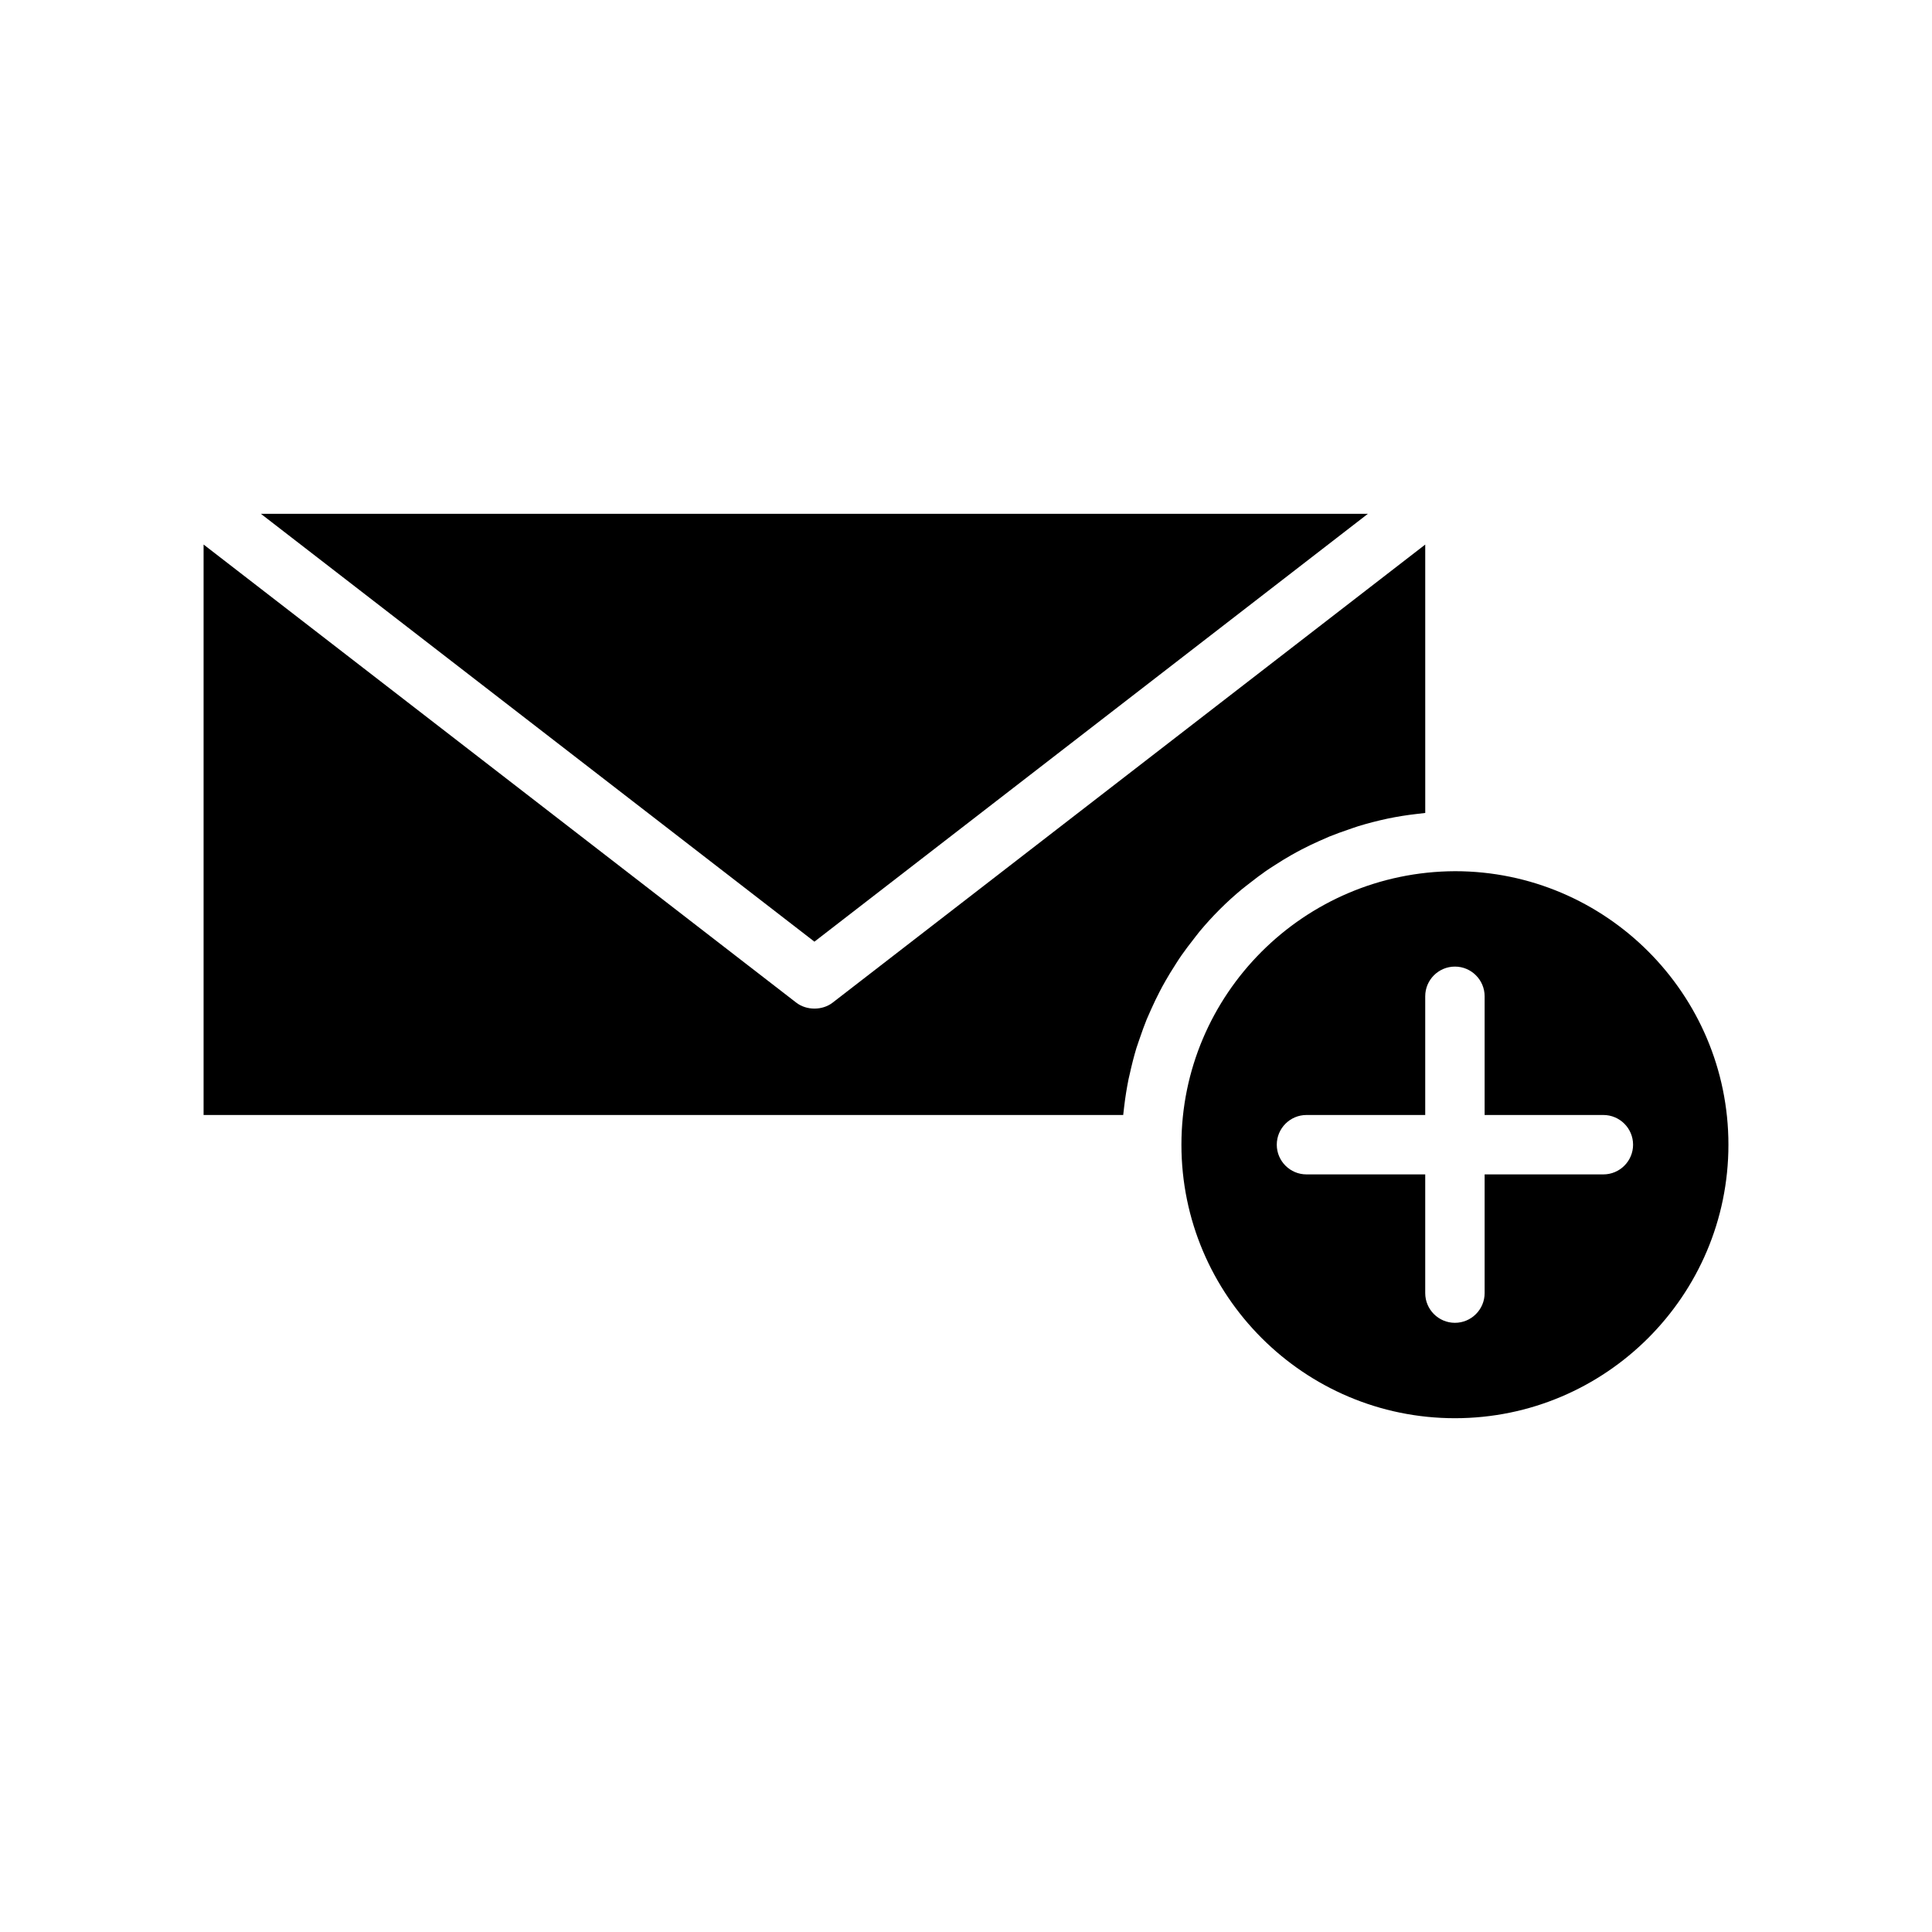 <?xml version="1.0" encoding="UTF-8"?>
<!-- Uploaded to: SVG Repo, www.svgrepo.com, Generator: SVG Repo Mixer Tools -->
<svg fill="#000000" width="800px" height="800px" version="1.1" viewBox="144 144 512 512" xmlns="http://www.w3.org/2000/svg">
 <g>
  <path d="m441.93 437.16c0.285-2.41 0.668-4.785 1.148-7.176l0.332-1.434c0.5-2.273 1.07-4.539 1.746-6.781 0.18-0.586 0.383-1.156 0.582-1.723l0.367-1.059c0.562-1.621 1.129-3.25 1.77-4.812 0.332-0.793 0.672-1.562 1.191-2.707 0.789-1.746 1.484-3.203 2.227-4.633 0.504-0.977 1.023-1.93 1.562-2.871 0.805-1.418 1.648-2.793 2.531-4.156l0.273-0.438c0.566-0.883 0.992-1.543 1.453-2.199 0.988-1.422 2.047-2.801 3.117-4.168l0.656-0.855c0.441-0.57 0.719-0.934 1.02-1.297 1.625-1.941 3.305-3.809 5.086-5.594l0.453-0.453c1.793-1.789 3.672-3.484 5.637-5.121 0.387-0.332 0.805-0.652 1.219-0.965l0.906-0.699c1.363-1.07 2.754-2.137 4.191-3.137 0.715-0.492 1.426-0.961 2.602-1.707 1.371-0.883 2.766-1.746 4.184-2.551 0.945-0.531 1.867-1.039 2.832-1.539 1.453-0.762 2.949-1.469 4.449-2.144l0.5-0.219c0.777-0.352 1.562-0.707 2.356-1.035 1.66-0.676 3.352-1.273 5.07-1.859l0.957-0.336c0.605-0.215 1.098-0.387 1.605-0.539 2.519-0.77 5.039-1.422 7.871-2.031 2.508-0.516 5.016-0.918 7.559-1.207l2.324-0.27-0.004-71.129-157.05 121.4c-2.703 2.098-6.918 2.098-9.629 0l-157.07-121.41v151.18h243.71z"/>
  <path d="m529.57 519.84c39.965 0 72.48-32.516 72.48-72.48 0-39.949-32.496-72.465-72.445-72.484-40.133 0.156-72.516 32.676-72.516 72.484 0 39.961 32.516 72.48 72.48 72.48zm-39.34-80.355h31.469v-31.457c0-4.34 3.531-7.871 7.871-7.871s7.871 3.531 7.871 7.871v31.457h31.469c4.34 0 7.871 3.531 7.871 7.871s-3.531 7.871-7.871 7.871h-31.469v31.461c0 4.34-3.531 7.871-7.871 7.871s-7.871-3.531-7.871-7.871v-31.461h-31.469c-4.34 0-7.871-3.531-7.871-7.871 0-4.336 3.531-7.871 7.871-7.871z"/>
  <path d="m506.51 280.16h-293.38l146.7 113.39z"/>
 </g>
</svg>